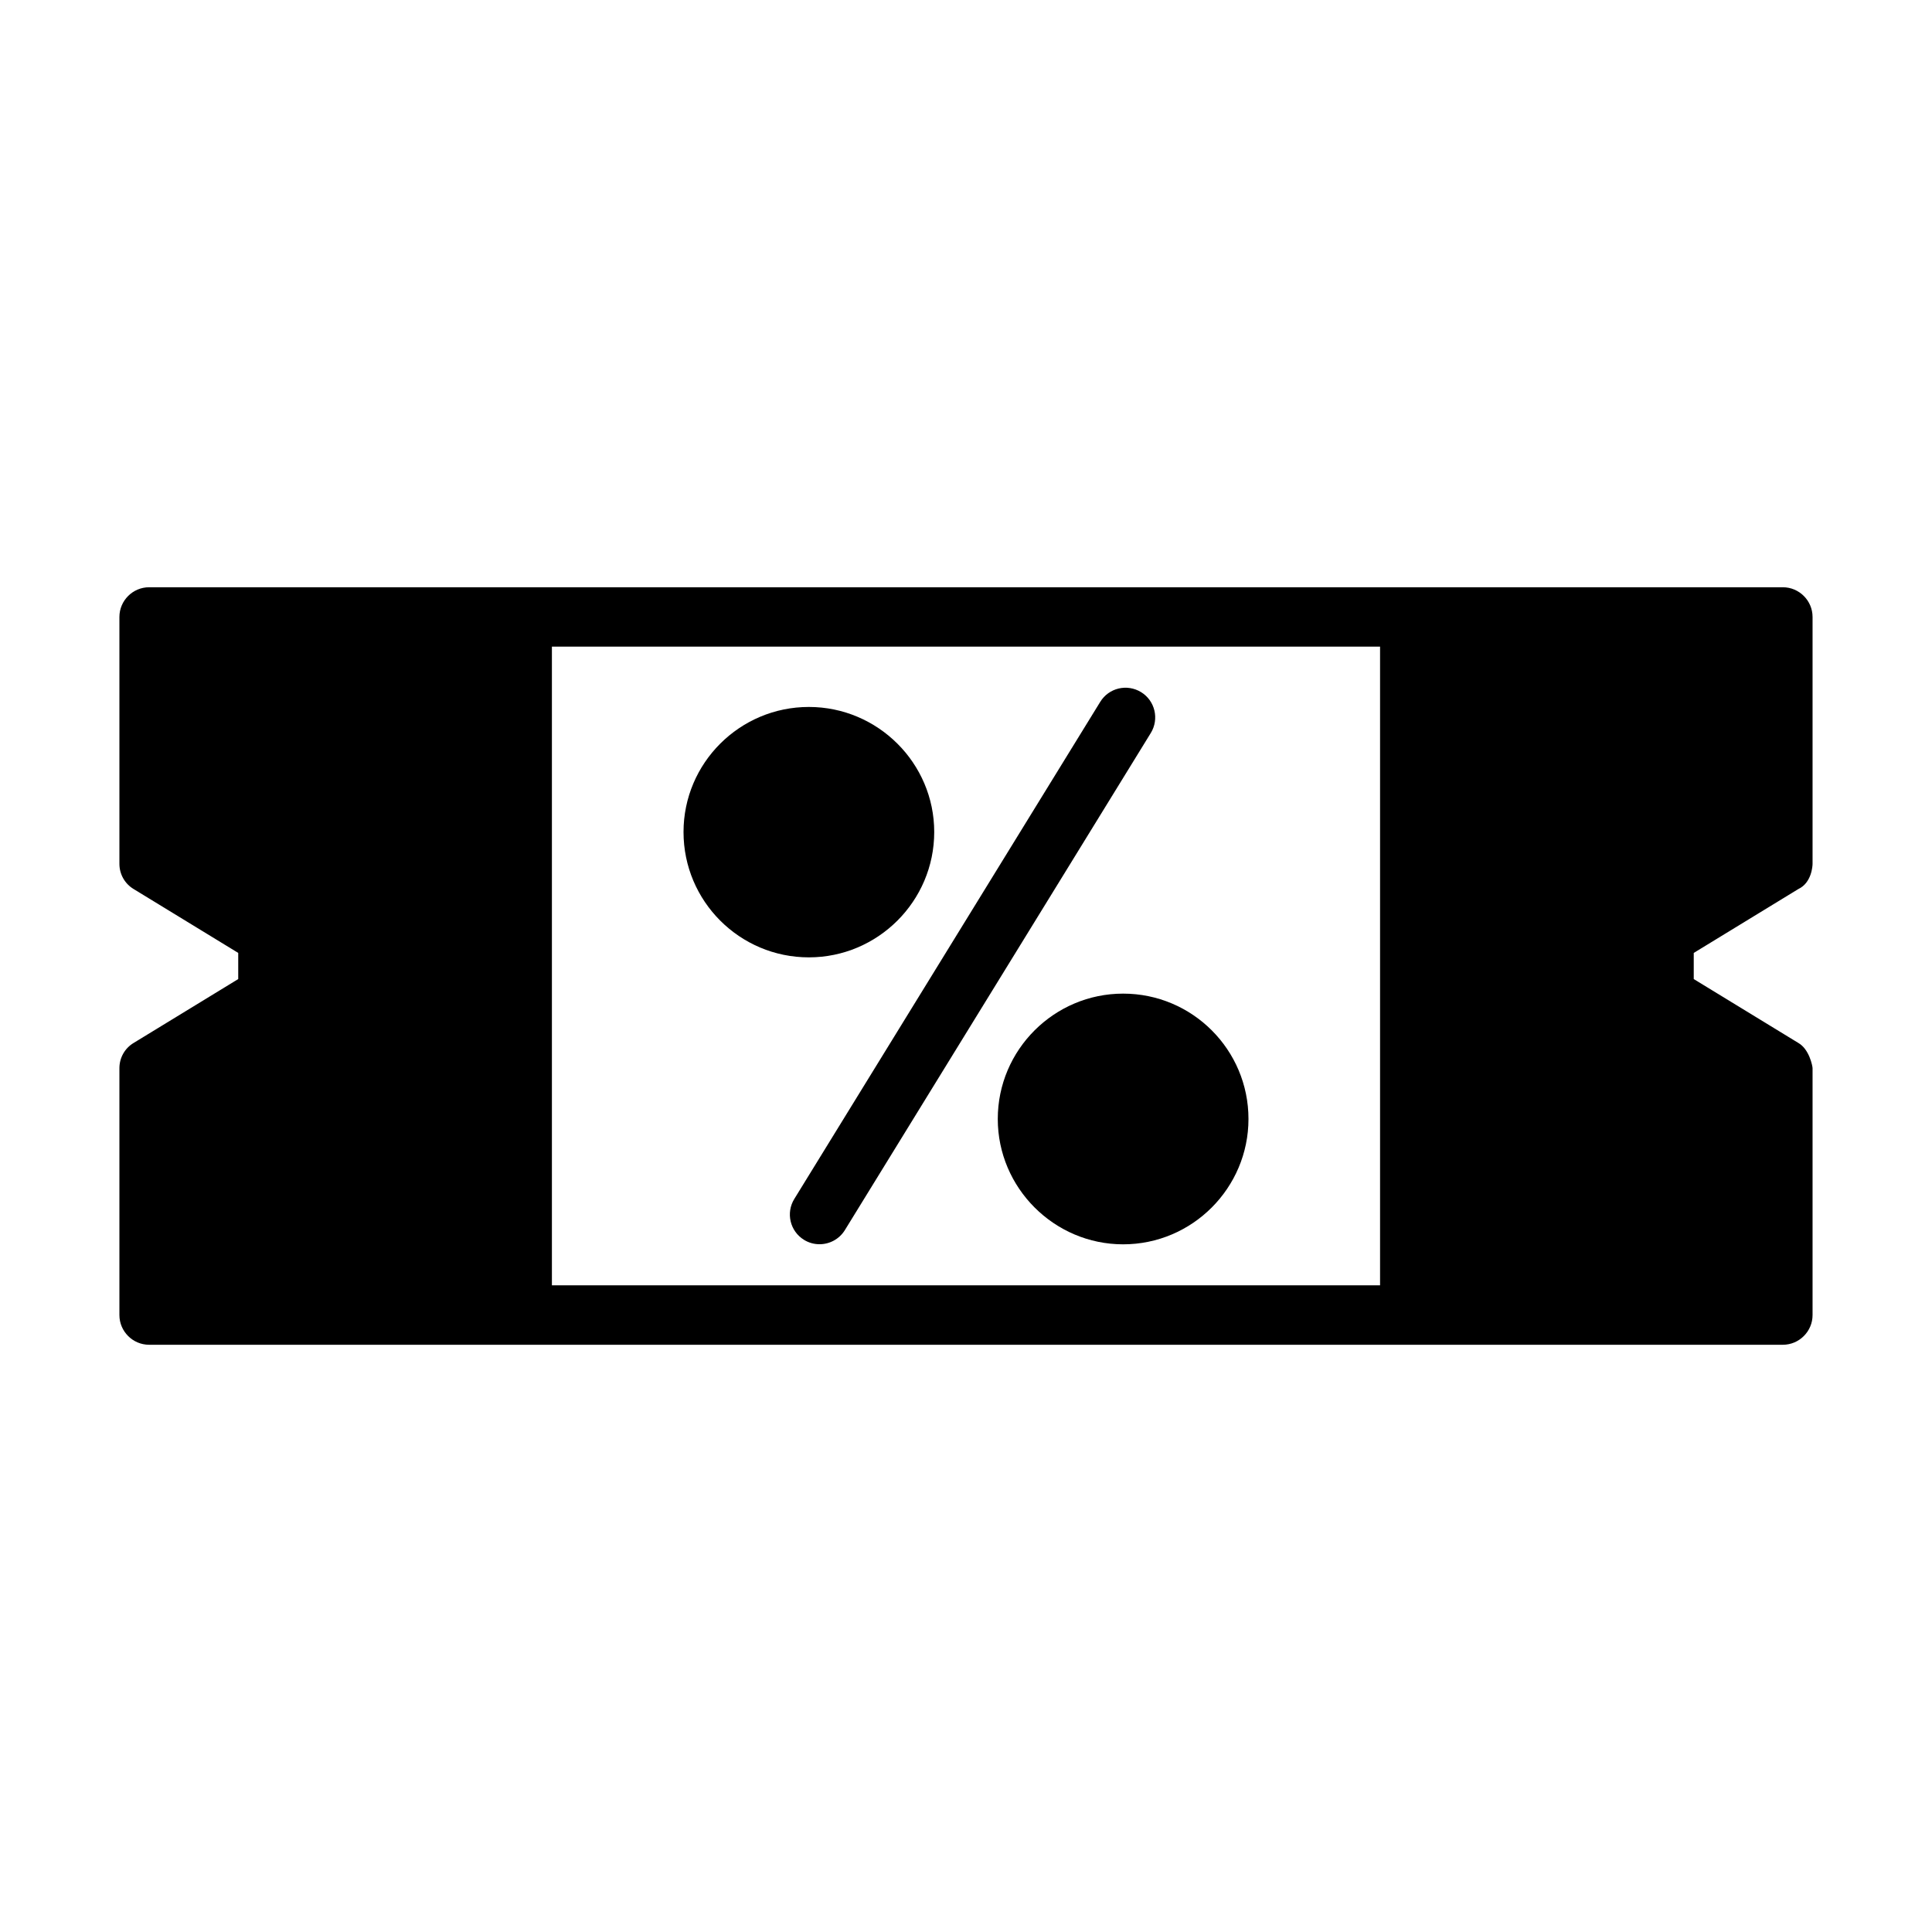 <?xml version="1.0" encoding="UTF-8"?>
<!-- Uploaded to: ICON Repo, www.svgrepo.com, Generator: ICON Repo Mixer Tools -->
<svg fill="#000000" width="800px" height="800px" version="1.1" viewBox="144 144 512 512" xmlns="http://www.w3.org/2000/svg">
 <g>
  <path d="m620.57 379.61c3.543-1.652 3.777-6.141 3.777-6.691v-65.418c0-4.328-3.543-7.871-7.871-7.871h-432.96c-4.328 0-7.871 3.543-7.871 7.871v65.418c0 2.754 1.418 5.273 3.777 6.691l27.711 16.926v6.926l-27.711 16.926c-2.363 1.418-3.777 3.938-3.777 6.699v65.418c0 4.328 3.543 7.871 7.871 7.871h432.96c4.328 0 7.871-3.543 7.871-7.871v-65.418c0-0.551-0.867-5.047-3.777-6.699l-27.711-16.926v-6.926zm-110.84 105.01h-219.47v-169.25h219.47z"/>
  <path d="m357.07 472.57c1.281 0.797 2.707 1.164 4.117 1.164 2.644 0 5.227-1.332 6.715-3.746l81.074-131.74c2.273-3.699 1.125-8.551-2.574-10.824-3.731-2.281-8.566-1.125-10.832 2.582l-81.074 131.73c-2.285 3.699-1.129 8.559 2.574 10.832z"/>
  <path d="m408.42 440.54c0 18.254 14.949 33.219 33.219 33.219 18.344 0 33.219-14.957 33.219-33.219 0-18.344-14.879-33.219-33.219-33.219-18.262 0-33.219 14.879-33.219 33.219z"/>
  <path d="m358.36 397.71c18.262 0 33.219-14.879 33.219-33.219 0-18.262-14.957-33.141-33.219-33.141-18.344 0-33.219 14.879-33.219 33.141 0 18.34 14.879 33.219 33.219 33.219z"/>
 </g>
</svg>